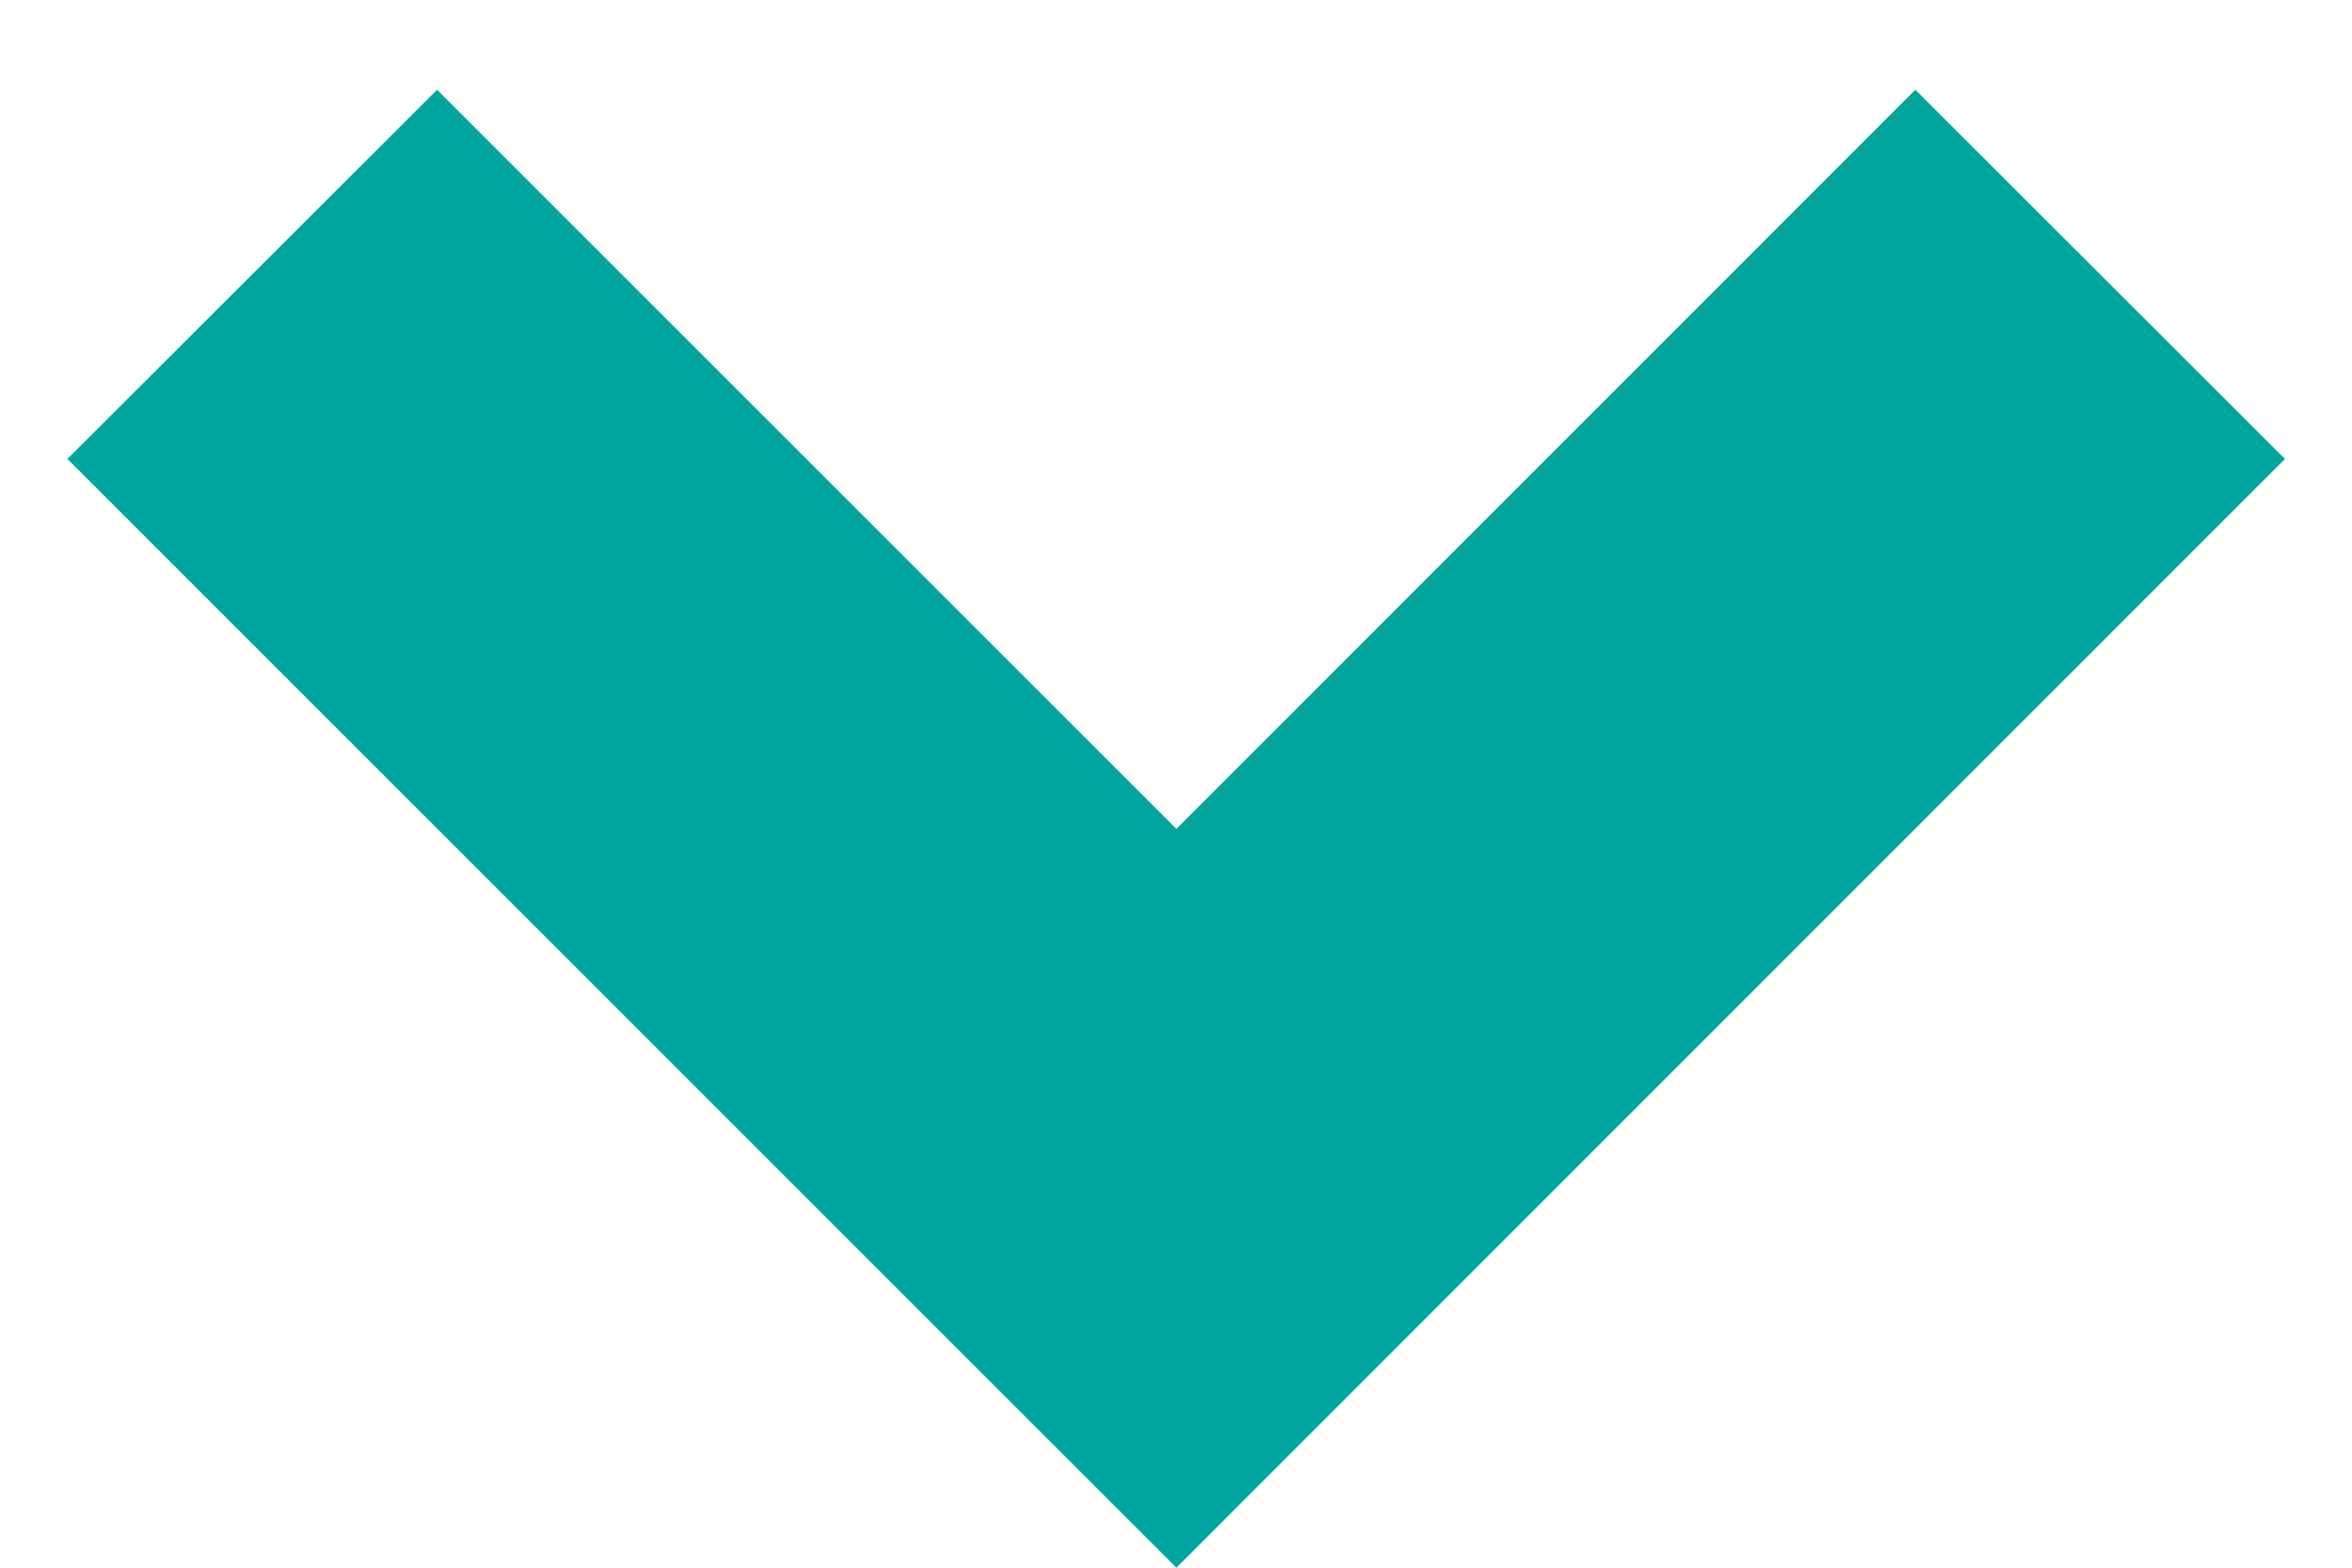 <svg width="6" height="4" viewBox="0 0 6 4" fill="none" xmlns="http://www.w3.org/2000/svg">
<path d="M3.001 4L0.172 1.171L1.115 0.229L3.001 2.115L4.886 0.229L5.829 1.171L3.001 4Z" fill="#00A69D"/>
</svg>

